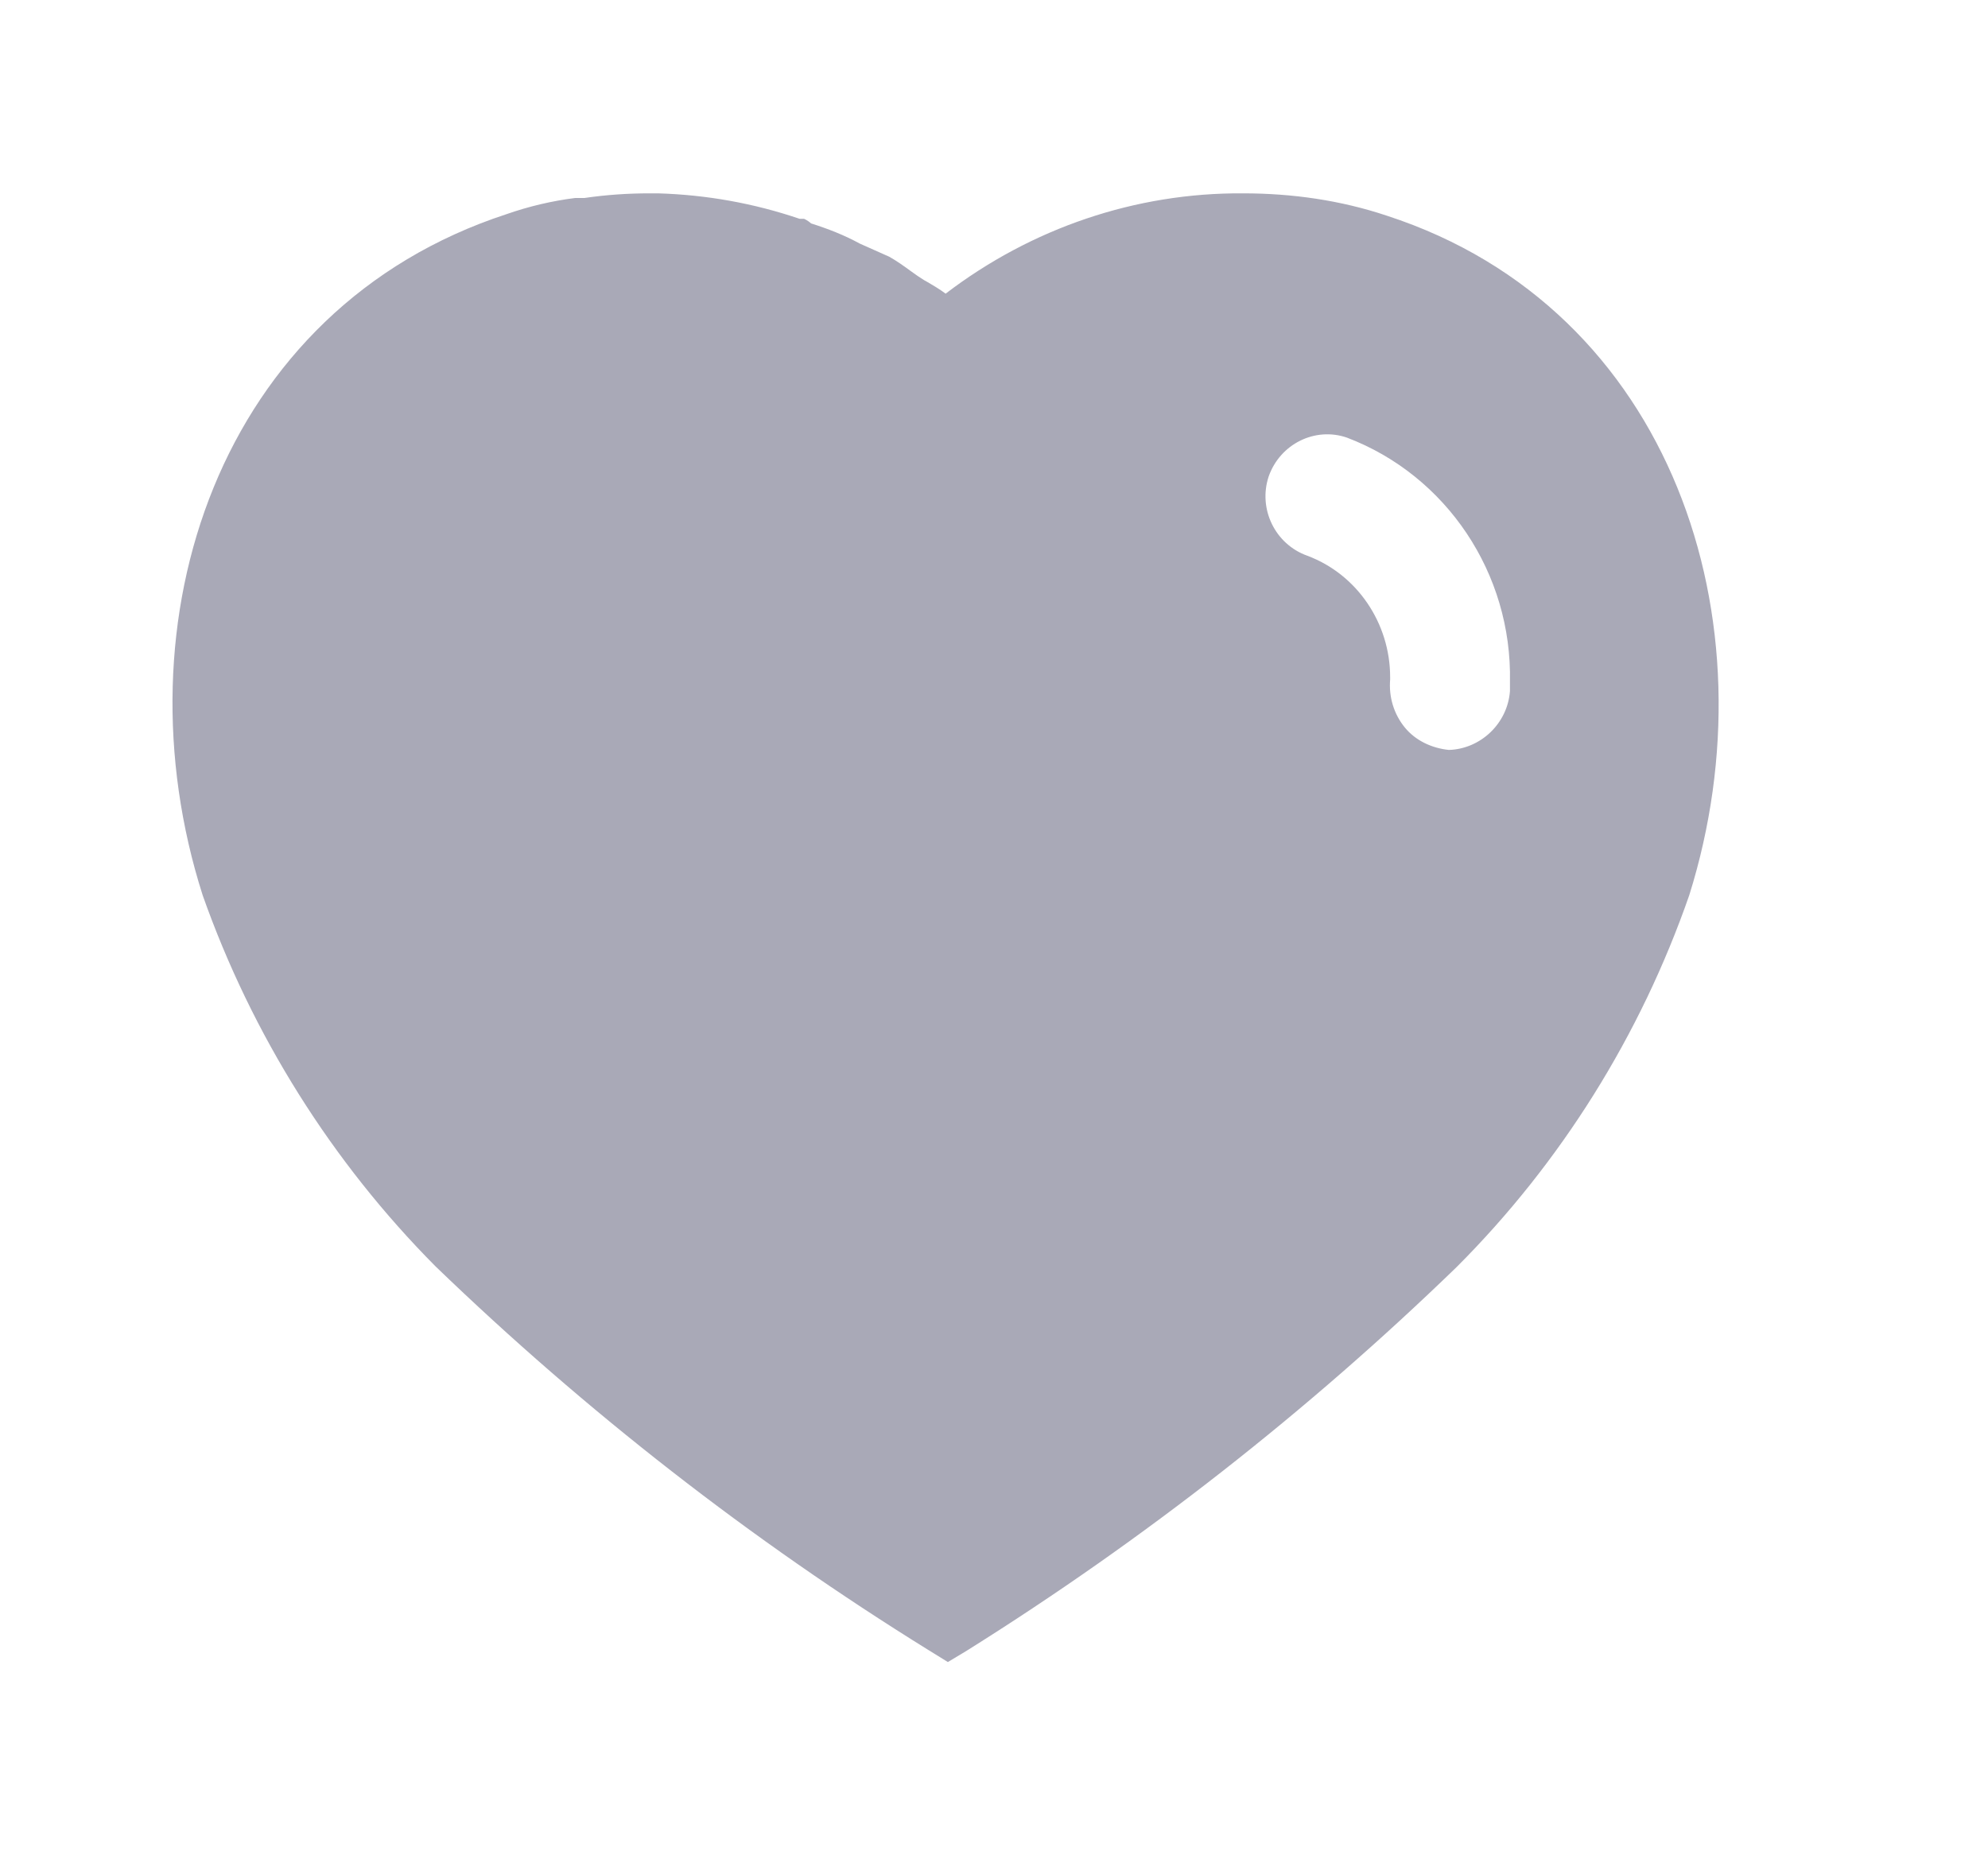 <svg width="15" height="14" viewBox="0 0 15 14" fill="none" xmlns="http://www.w3.org/2000/svg">
<path fill-rule="evenodd" clip-rule="evenodd" d="M9.38 1.459C9.749 1.459 10.116 1.511 10.465 1.628C12.618 2.328 13.394 4.69 12.746 6.755C12.379 7.811 11.778 8.774 10.991 9.561C9.865 10.652 8.629 11.62 7.298 12.454L7.152 12.542L7 12.448C5.665 11.62 4.422 10.652 3.285 9.555C2.504 8.768 1.902 7.811 1.529 6.755C0.87 4.69 1.645 2.328 3.822 1.616C3.991 1.557 4.165 1.516 4.34 1.494H4.41C4.574 1.47 4.737 1.459 4.9 1.459H4.965C5.332 1.47 5.688 1.534 6.033 1.651H6.067C6.09 1.662 6.108 1.675 6.12 1.686C6.249 1.727 6.37 1.774 6.487 1.838L6.709 1.937C6.762 1.966 6.822 2.009 6.874 2.047C6.907 2.071 6.937 2.092 6.96 2.106C6.969 2.112 6.979 2.118 6.989 2.123C7.039 2.152 7.091 2.183 7.135 2.216C7.783 1.721 8.57 1.453 9.38 1.459ZM10.932 5.659C11.171 5.652 11.375 5.46 11.393 5.215V5.145C11.41 4.328 10.915 3.588 10.162 3.302C9.923 3.22 9.66 3.349 9.573 3.594C9.491 3.839 9.62 4.107 9.865 4.194C10.239 4.334 10.489 4.702 10.489 5.11V5.128C10.478 5.261 10.518 5.39 10.6 5.49C10.681 5.589 10.804 5.646 10.932 5.659Z" fill="#A9A9B7"/>
</svg>
